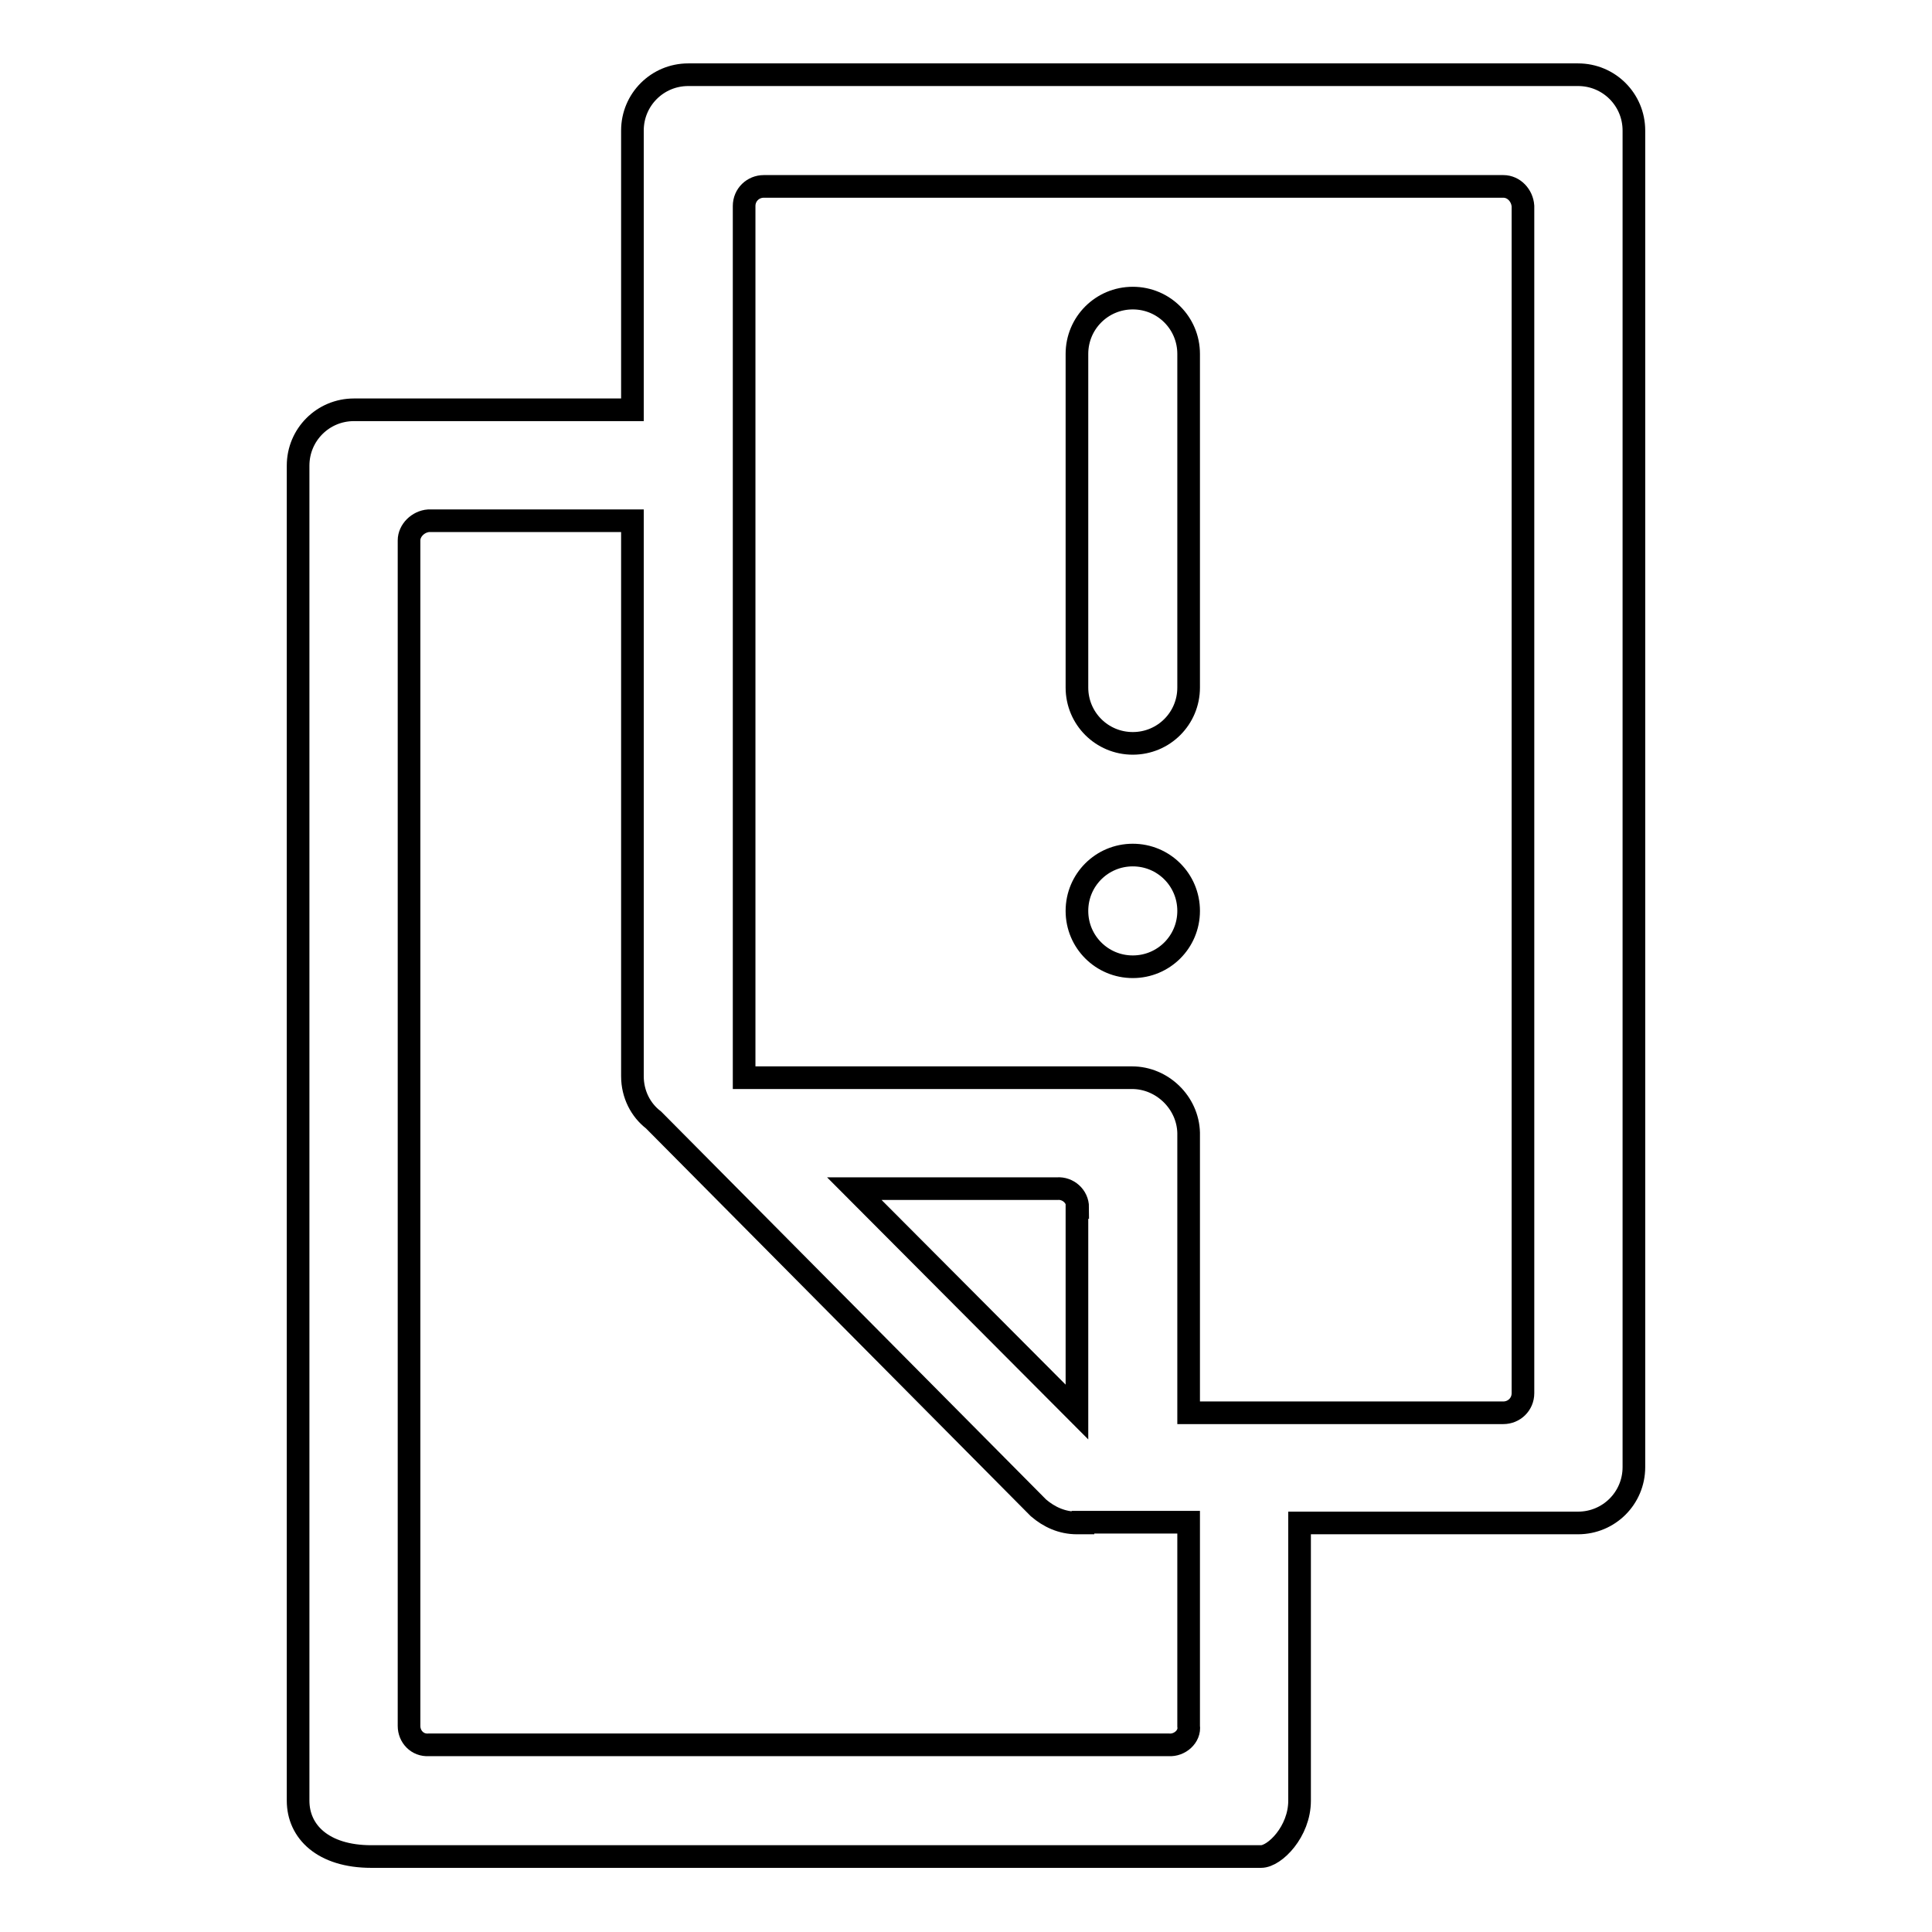 <?xml version="1.0" encoding="utf-8"?>
<!-- Svg Vector Icons : http://www.onlinewebfonts.com/icon -->
<!DOCTYPE svg PUBLIC "-//W3C//DTD SVG 1.1//EN" "http://www.w3.org/Graphics/SVG/1.1/DTD/svg11.dtd">
<svg version="1.1" xmlns="http://www.w3.org/2000/svg" xmlns:xlink="http://www.w3.org/1999/xlink" x="0px" y="0px" viewBox="0 0 256 256" enable-background="new 0 0 256 256" xml:space="preserve">
<g><g><path stroke-width="3" fill-opacity="0" stroke="#000000"  d="M157.5,120.7c0,4.1-3.3,7.4-7.4,7.4s-7.4-3.3-7.4-7.4s3.3-7.4,7.4-7.4S157.5,116.6,157.5,120.7L157.5,120.7z M216.5,194.4c0,4.1-3.3,7.4-7.4,7.4h-36.9v36.8c0,4.1-3.3,7.4-5.1,7.4H49.2c-6.4,0-9.7-3.3-9.7-7.4V61.7c0-4.1,3.3-7.4,7.4-7.4h36.9v-37c0-4.1,3.3-7.4,7.4-7.4h117.9c4.1,0,7.4,3.3,7.4,7.4V194.4z M142.8,160c0-1.5-1.3-2.6-2.7-2.5h-26.9l29.5,29.6V160z M143.5,201.8c-0.3,0-0.5,0-0.8,0c-2,0-3.7-0.8-5.1-2l-51-51.4c-1.7-1.3-2.8-3.4-2.8-5.8V69h-27c-1.4,0.1-2.6,1.3-2.6,2.6v157.1c0,1.4,1.1,2.6,2.6,2.5h98.1c1.4,0.1,2.8-1.1,2.6-2.5v-27H143.5z M199.2,24.7h-98c-1.4,0-2.6,1.1-2.6,2.6v115.5H150c4,0,7.4,3.3,7.5,7.3v37.1h41.7c1.4,0,2.6-1.1,2.6-2.6V27.3C201.7,25.9,200.6,24.7,199.2,24.7z M157.5,91.1V46.9c0-4.1-3.3-7.4-7.4-7.4s-7.4,3.3-7.4,7.4v44.2c0,4.1,3.3,7.4,7.4,7.4S157.5,95.2,157.5,91.1z"/></g></g>
</svg>